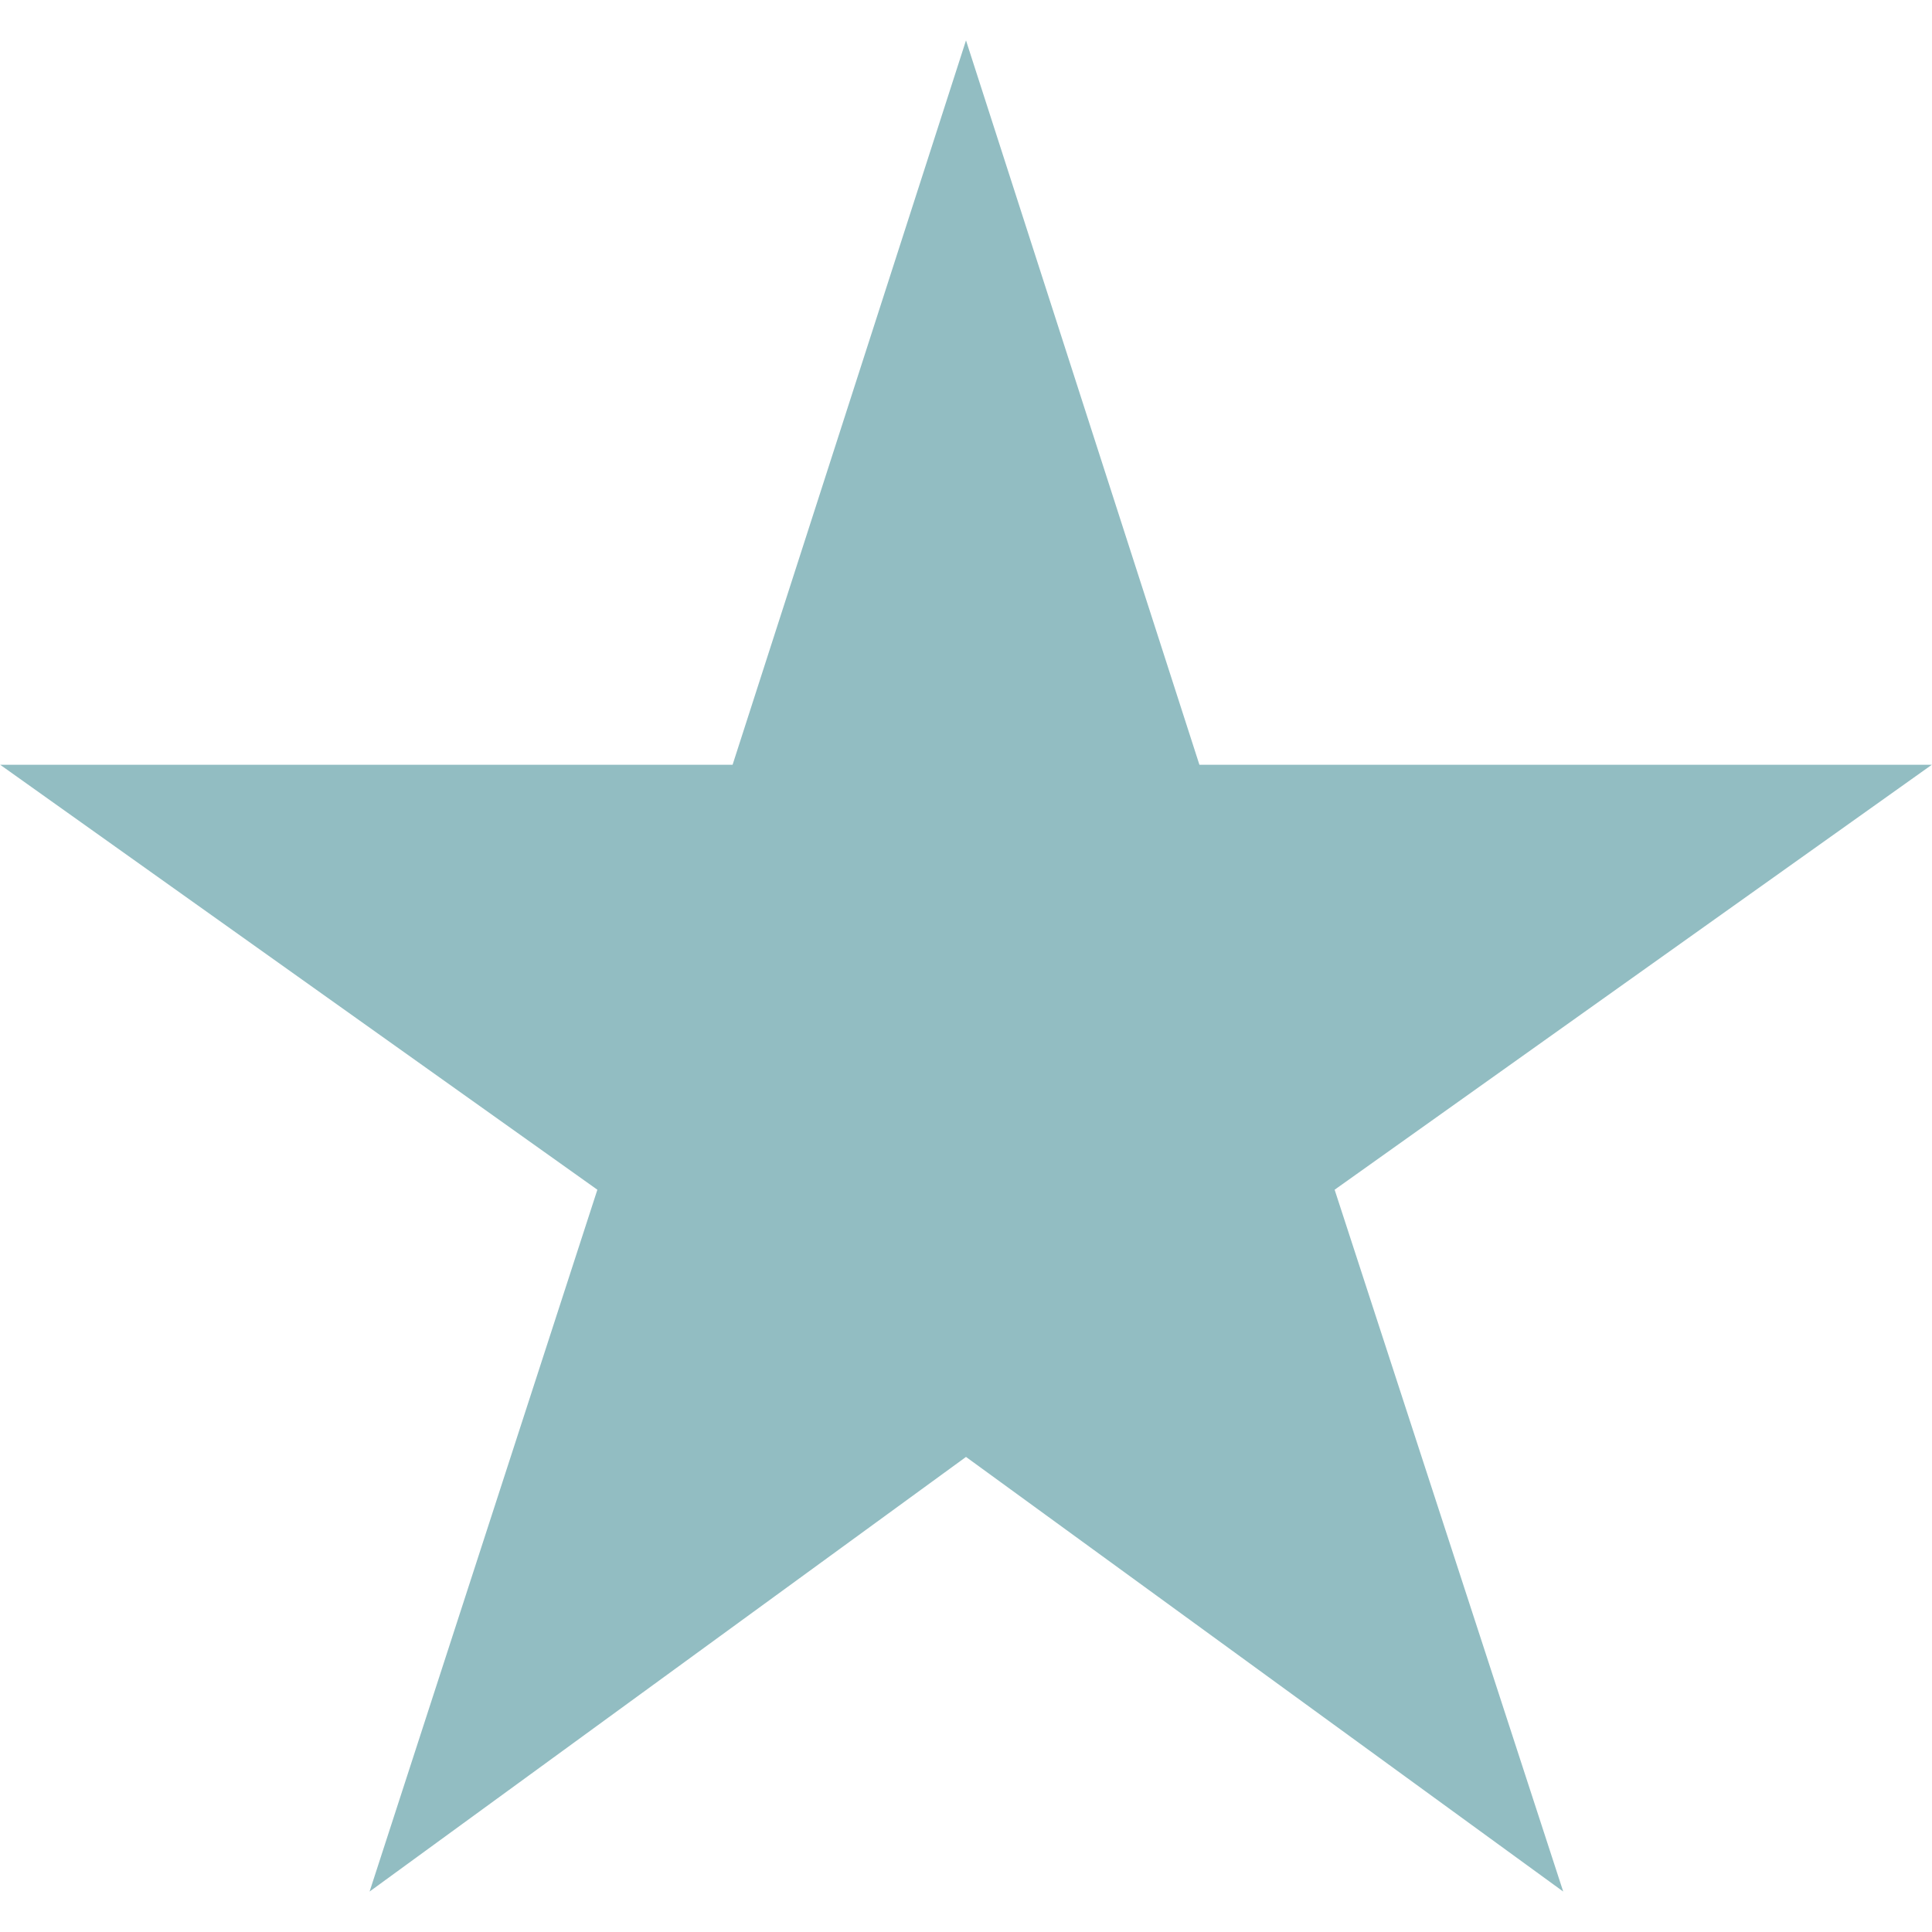 <svg version="1.0" preserveAspectRatio="xMidYMid meet" height="500" viewBox="0 0 375 375" zoomAndPan="magnify" width="500" xmlns:xlink="http://www.w3.org/1999/xlink" xmlns="http://www.w3.org/2000/svg"><defs><clipPath id="2efa416246"><path clip-rule="nonzero" d="M 0 7.84 L 375 7.84 L 375 367.09 L 0 367.09 Z M 0 7.84"></path></clipPath></defs><g clip-path="url(#2efa416246)"><path fill-rule="nonzero" fill-opacity="1" d="M 187.5 282.789 L 303.418 367.148 L 259.051 230.926 L 374.965 148.441 L 232.805 148.441 L 187.5 7.84 L 142.195 148.441 L 0.035 148.441 L 115.949 230.926 L 71.738 367.148 Z M 187.5 282.789" fill="#92bdc2"></path></g></svg>